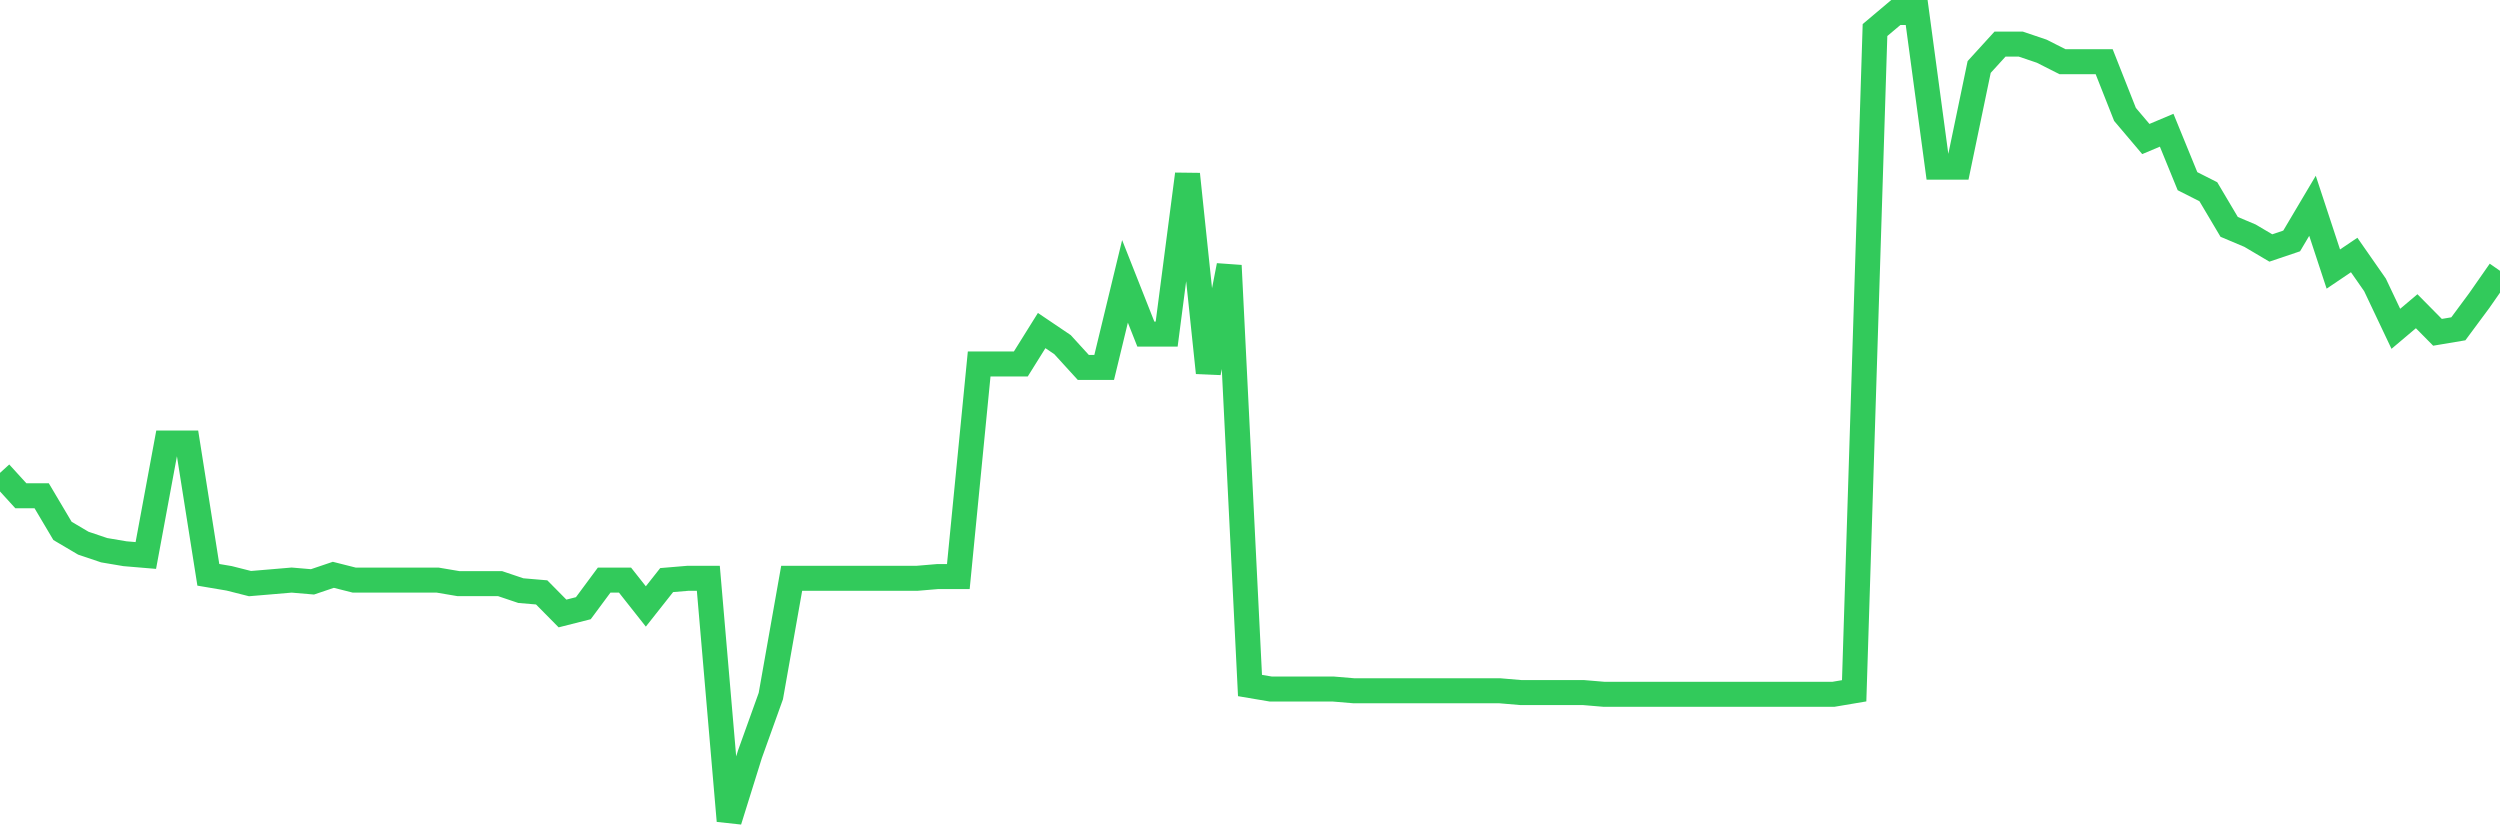 <svg
  xmlns="http://www.w3.org/2000/svg"
  xmlns:xlink="http://www.w3.org/1999/xlink"
  width="120"
  height="40"
  viewBox="0 0 120 40"
  preserveAspectRatio="none"
>
  <polyline
    points="0,22.699 1,23.796 2,23.796 3,25.483 4,26.073 5,26.41 6,26.579 7,26.663 8,21.265 9,21.265 10,27.591 11,27.76 12,28.013 13,27.929 14,27.844 15,27.929 16,27.591 17,27.844 18,27.844 19,27.844 20,27.844 21,27.844 22,28.013 23,28.013 24,28.013 25,28.35 26,28.435 27,29.447 28,29.194 29,27.844 30,27.844 31,29.11 32,27.844 33,27.76 34,27.76 35,39.4 36,36.195 37,33.411 38,27.76 39,27.76 40,27.76 41,27.76 42,27.76 43,27.76 44,27.76 45,27.676 46,27.676 47,17.47 48,17.47 49,17.47 50,15.867 51,16.542 52,17.638 53,17.638 54,13.505 55,16.036 56,16.036 57,8.36 58,17.891 59,12.746 60,32.905 61,33.074 62,33.074 63,33.074 64,33.074 65,33.158 66,33.158 67,33.158 68,33.158 69,33.158 70,33.158 71,33.158 72,33.158 73,33.243 74,33.243 75,33.243 76,33.243 77,33.327 78,33.327 79,33.327 80,33.327 81,33.327 82,33.327 83,33.327 84,33.327 85,33.327 86,33.327 87,33.327 88,33.327 89,33.158 90,1.443 91,0.6 92,0.6 93,8.023 94,8.023 95,3.215 96,2.118 97,2.118 98,2.456 99,2.962 100,2.962 101,2.962 102,5.492 103,6.673 104,6.251 105,8.697 106,9.203 107,10.89 108,11.312 109,11.903 110,11.565 111,9.878 112,12.915 113,12.24 114,13.674 115,15.783 116,14.939 117,15.951 118,15.783 119,14.433 120,12.999"
    fill="none"
    stroke="#32ca5b"
    stroke-width="1.2"
  >
  </polyline>
</svg>